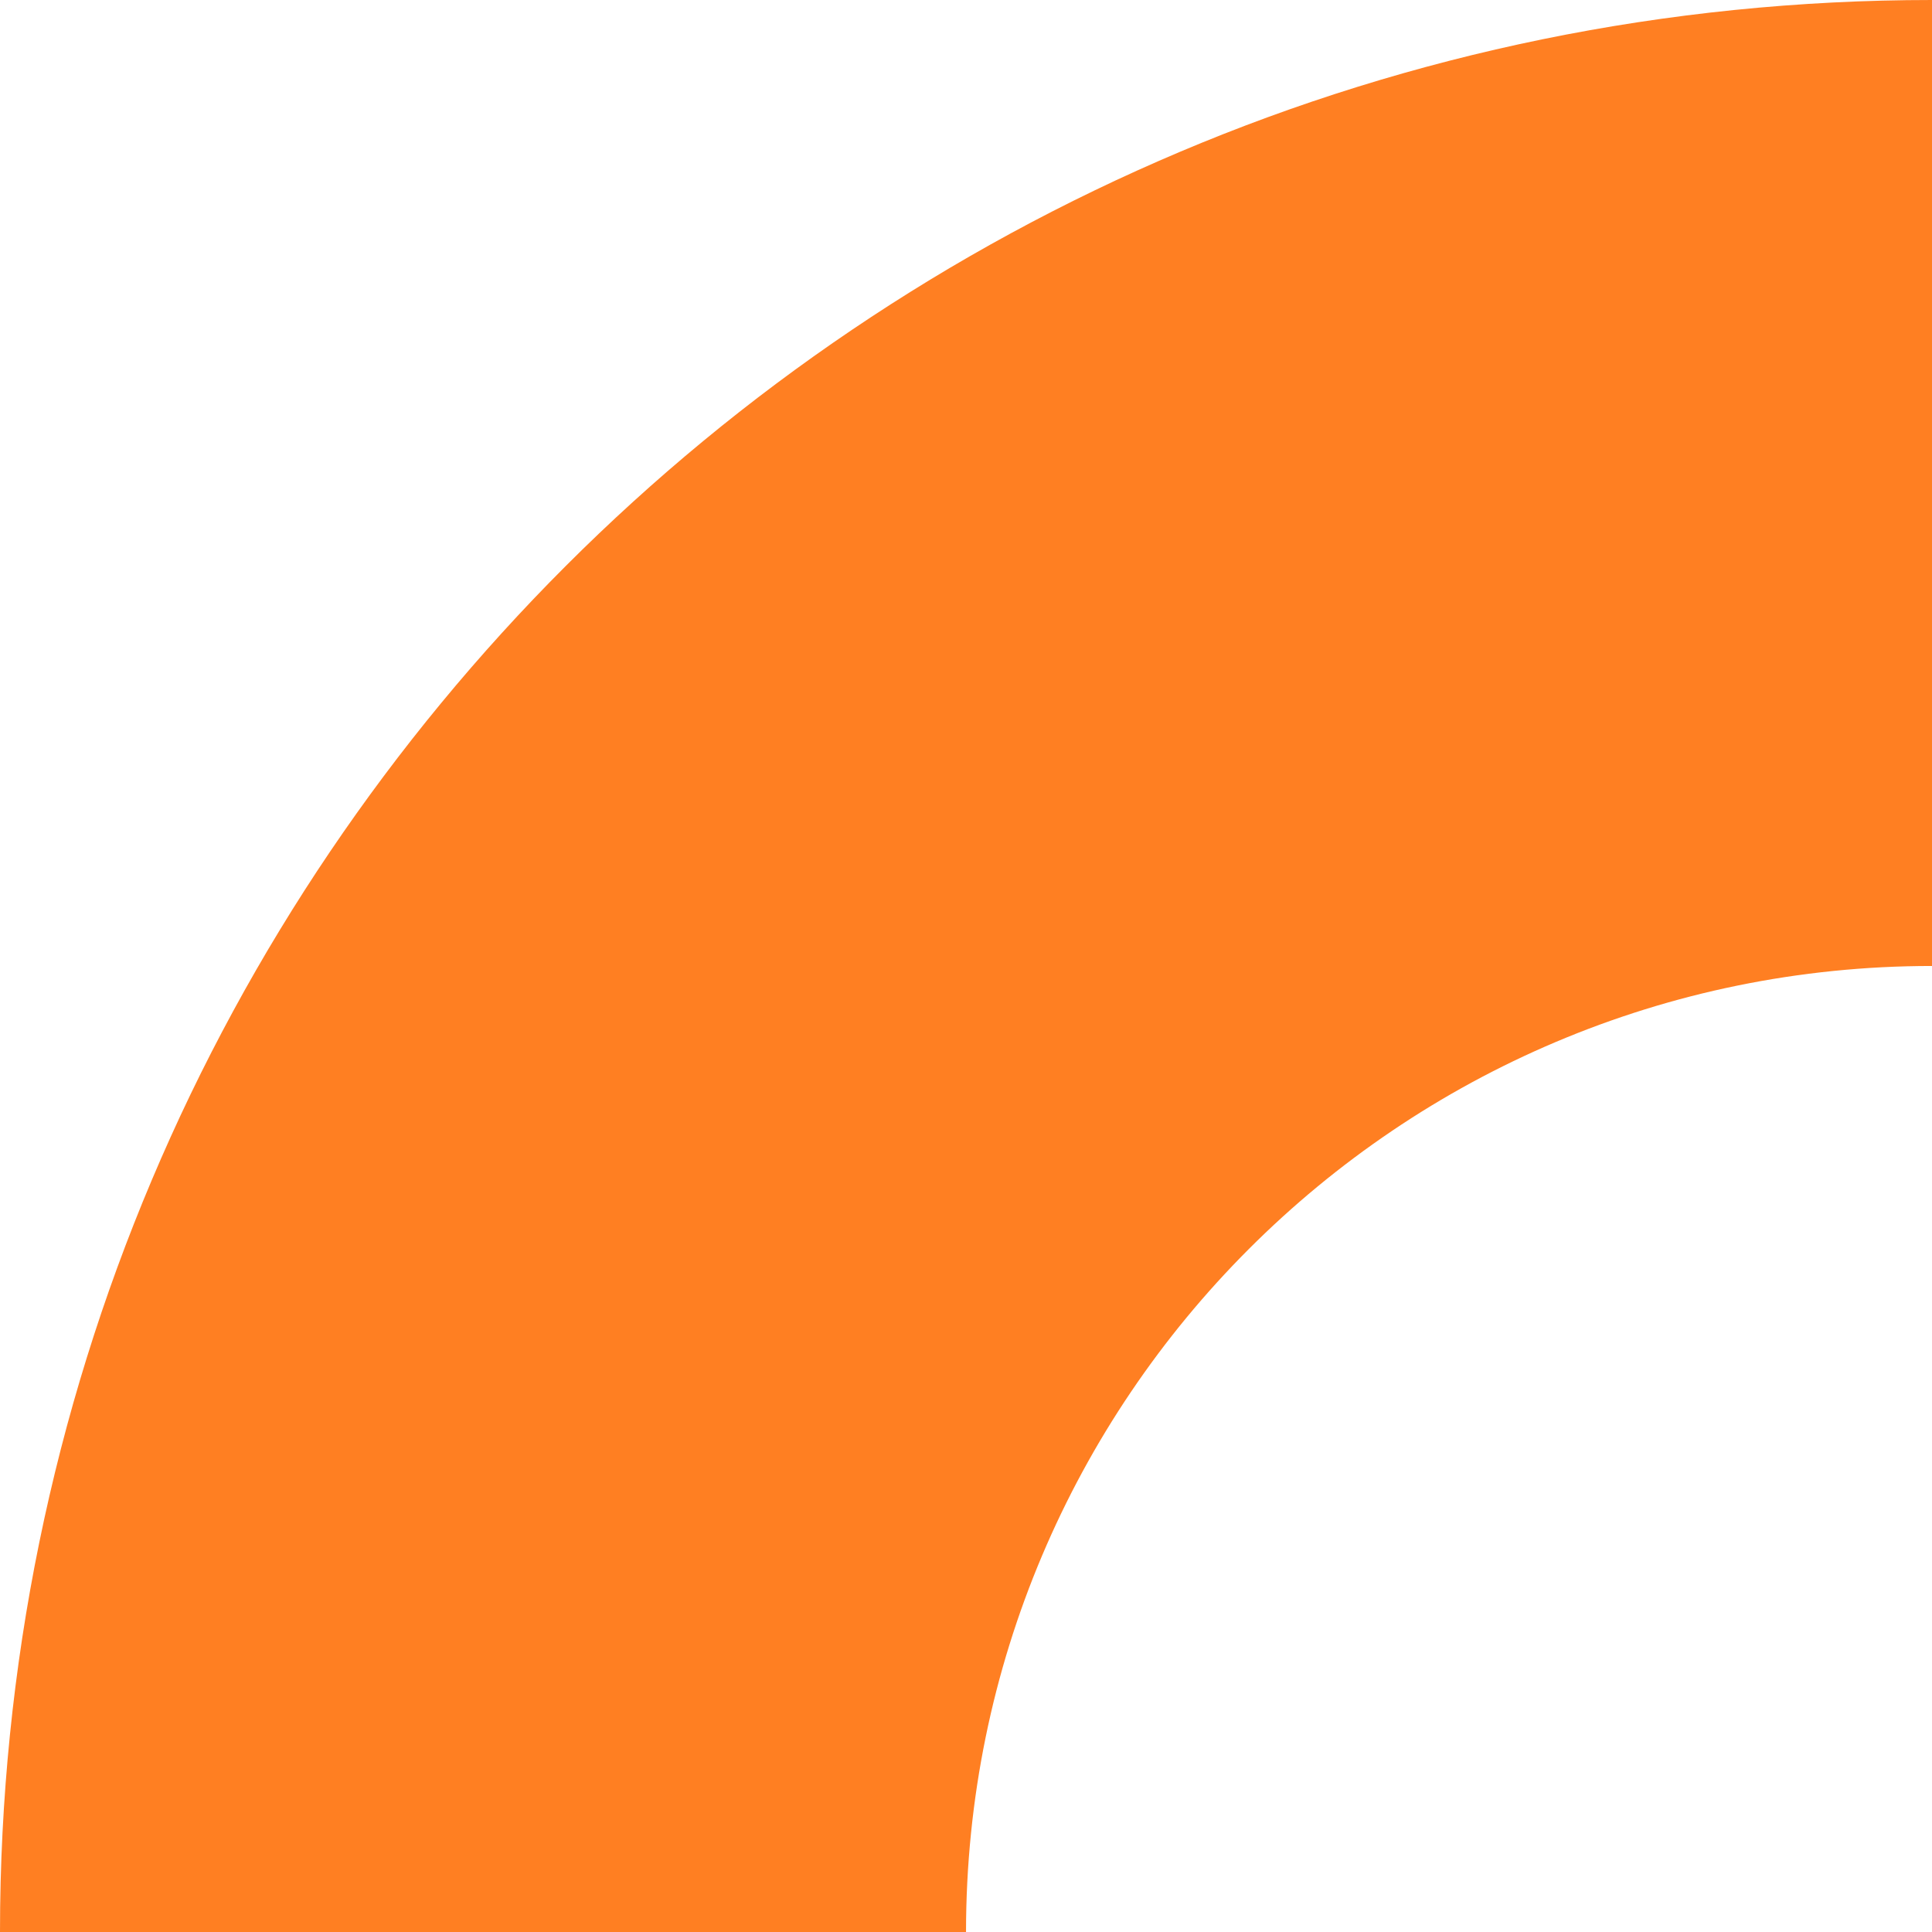 <?xml version="1.0" encoding="UTF-8" standalone="no"?><svg xmlns="http://www.w3.org/2000/svg" xmlns:xlink="http://www.w3.org/1999/xlink" fill="#000000" height="1500" preserveAspectRatio="xMidYMid meet" version="1" viewBox="0.0 0.0 1500.0 1500.0" width="1500" zoomAndPan="magnify"><g id="change1_1"><path d="M1500,0v749.981h-0.001c-414.202,0-749.98,335.777-749.98,749.98V1500H0v-0.002 C0,671.572,671.572,0,1499.998,0H1500z" fill="#ff7f22"/></g></svg>